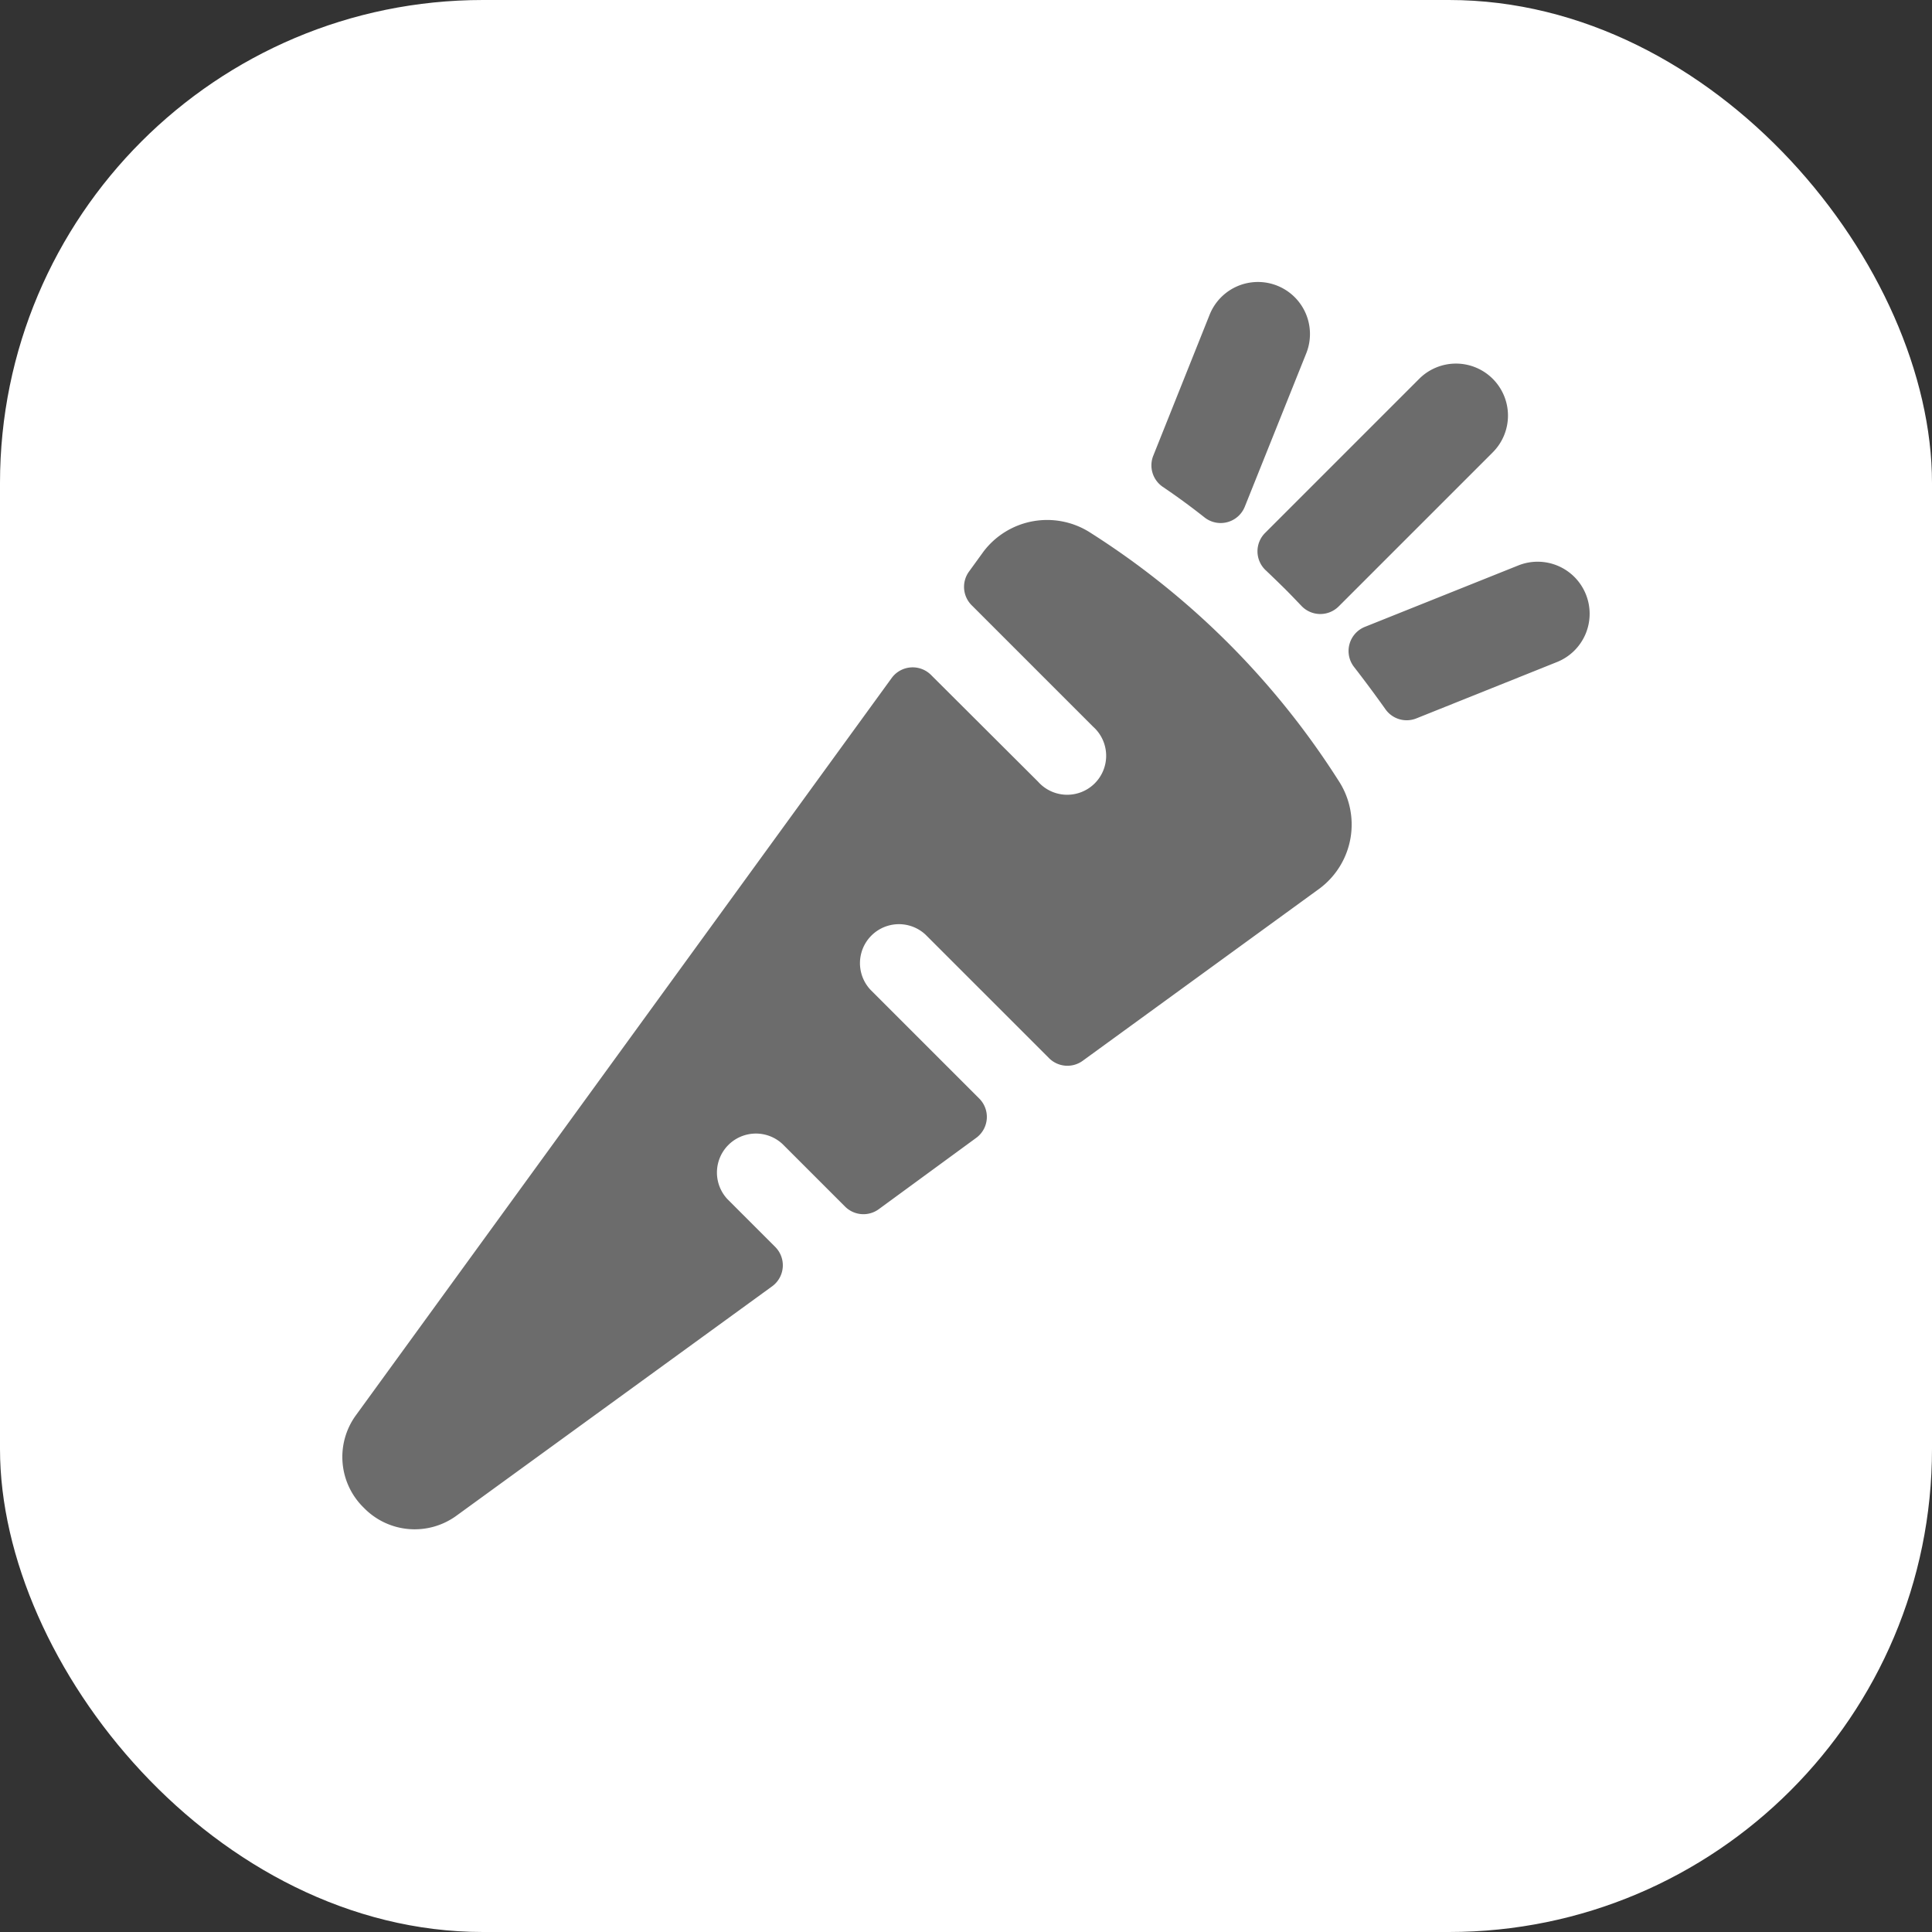<svg xmlns="http://www.w3.org/2000/svg" width="64" height="64" viewBox="0 0 64 64">
  <rect x="0" y="0" width="64" height="64" fill="#333333" stroke="none"/>
  <g id="グループ_104201" data-name="グループ 104201" transform="translate(-58.82 -2123)">
    <g id="グループ_104191" data-name="グループ 104191">
      <g id="グループ_104198" data-name="グループ 104198">
        <rect id="DSC_1114" width="64" height="64" rx="16" transform="translate(58.82 2123)" fill="#fff"/>
      </g>
      <g id="Bold" transform="translate(70.16 2132.342)">
        <path id="Shape" d="M7.861,1.081A1.722,1.722,0,0,0,5.623.124L.54,2.159A.861.861,0,0,0,.184,3.49q.534.689,1.033,1.391a.861.861,0,0,0,1.033.308l4.666-1.87a1.722,1.722,0,0,0,.945-2.238Z" transform="translate(33.333 9.265)" fill="#6c6c6c"/>
        <path id="Shape-2" data-name="Shape" d="M7.79.5A1.722,1.722,0,0,0,5.356.5l-5.1,5.1A.861.861,0,0,0,.27,6.843c.2.189.4.384.6.58s.391.4.584.6a.861.861,0,0,0,1.234.017l5.1-5.1A1.722,1.722,0,0,0,7.79.5Z" transform="translate(30.318 2.706)" fill="#6c6c6c"/>
        <path id="Shape-3" data-name="Shape" d="M1.762,7.8a.861.861,0,0,0,1.331-.356L5.129,2.363a1.722,1.722,0,0,0-3.2-1.281L.064,5.748A.861.861,0,0,0,.37,6.781Q1.087,7.266,1.762,7.8Z" transform="translate(26.802)" fill="#6c6c6c"/>
        <path id="Shape-4" data-name="Shape" d="M33,8.636a26.685,26.685,0,0,0-8.2-8.2,2.646,2.646,0,0,0-3.559.611h0l-.482.665a.861.861,0,0,0,.088,1.114l4.022,4.022A1.291,1.291,0,1,1,23.046,8.67L19.5,5.134a.861.861,0,0,0-1.3.1L.438,29.676a2.347,2.347,0,0,0,.275,3.049A2.348,2.348,0,0,0,3.762,33l10.48-7.615a.861.861,0,0,0,.1-1.3l-1.58-1.58a1.291,1.291,0,0,1,1.825-1.825l2.066,2.066a.861.861,0,0,0,1.116.088L21,20.469a.86.86,0,0,0,.1-1.3l-3.6-3.6a1.291,1.291,0,0,1,1.825-1.825l4.085,4.085a.861.861,0,0,0,1.116.088L32.387,12.2A2.646,2.646,0,0,0,33,8.636Z" transform="translate(0 7.881)" fill="#6c6c6c"/>
      </g>
    </g>
  </g>
</svg>
